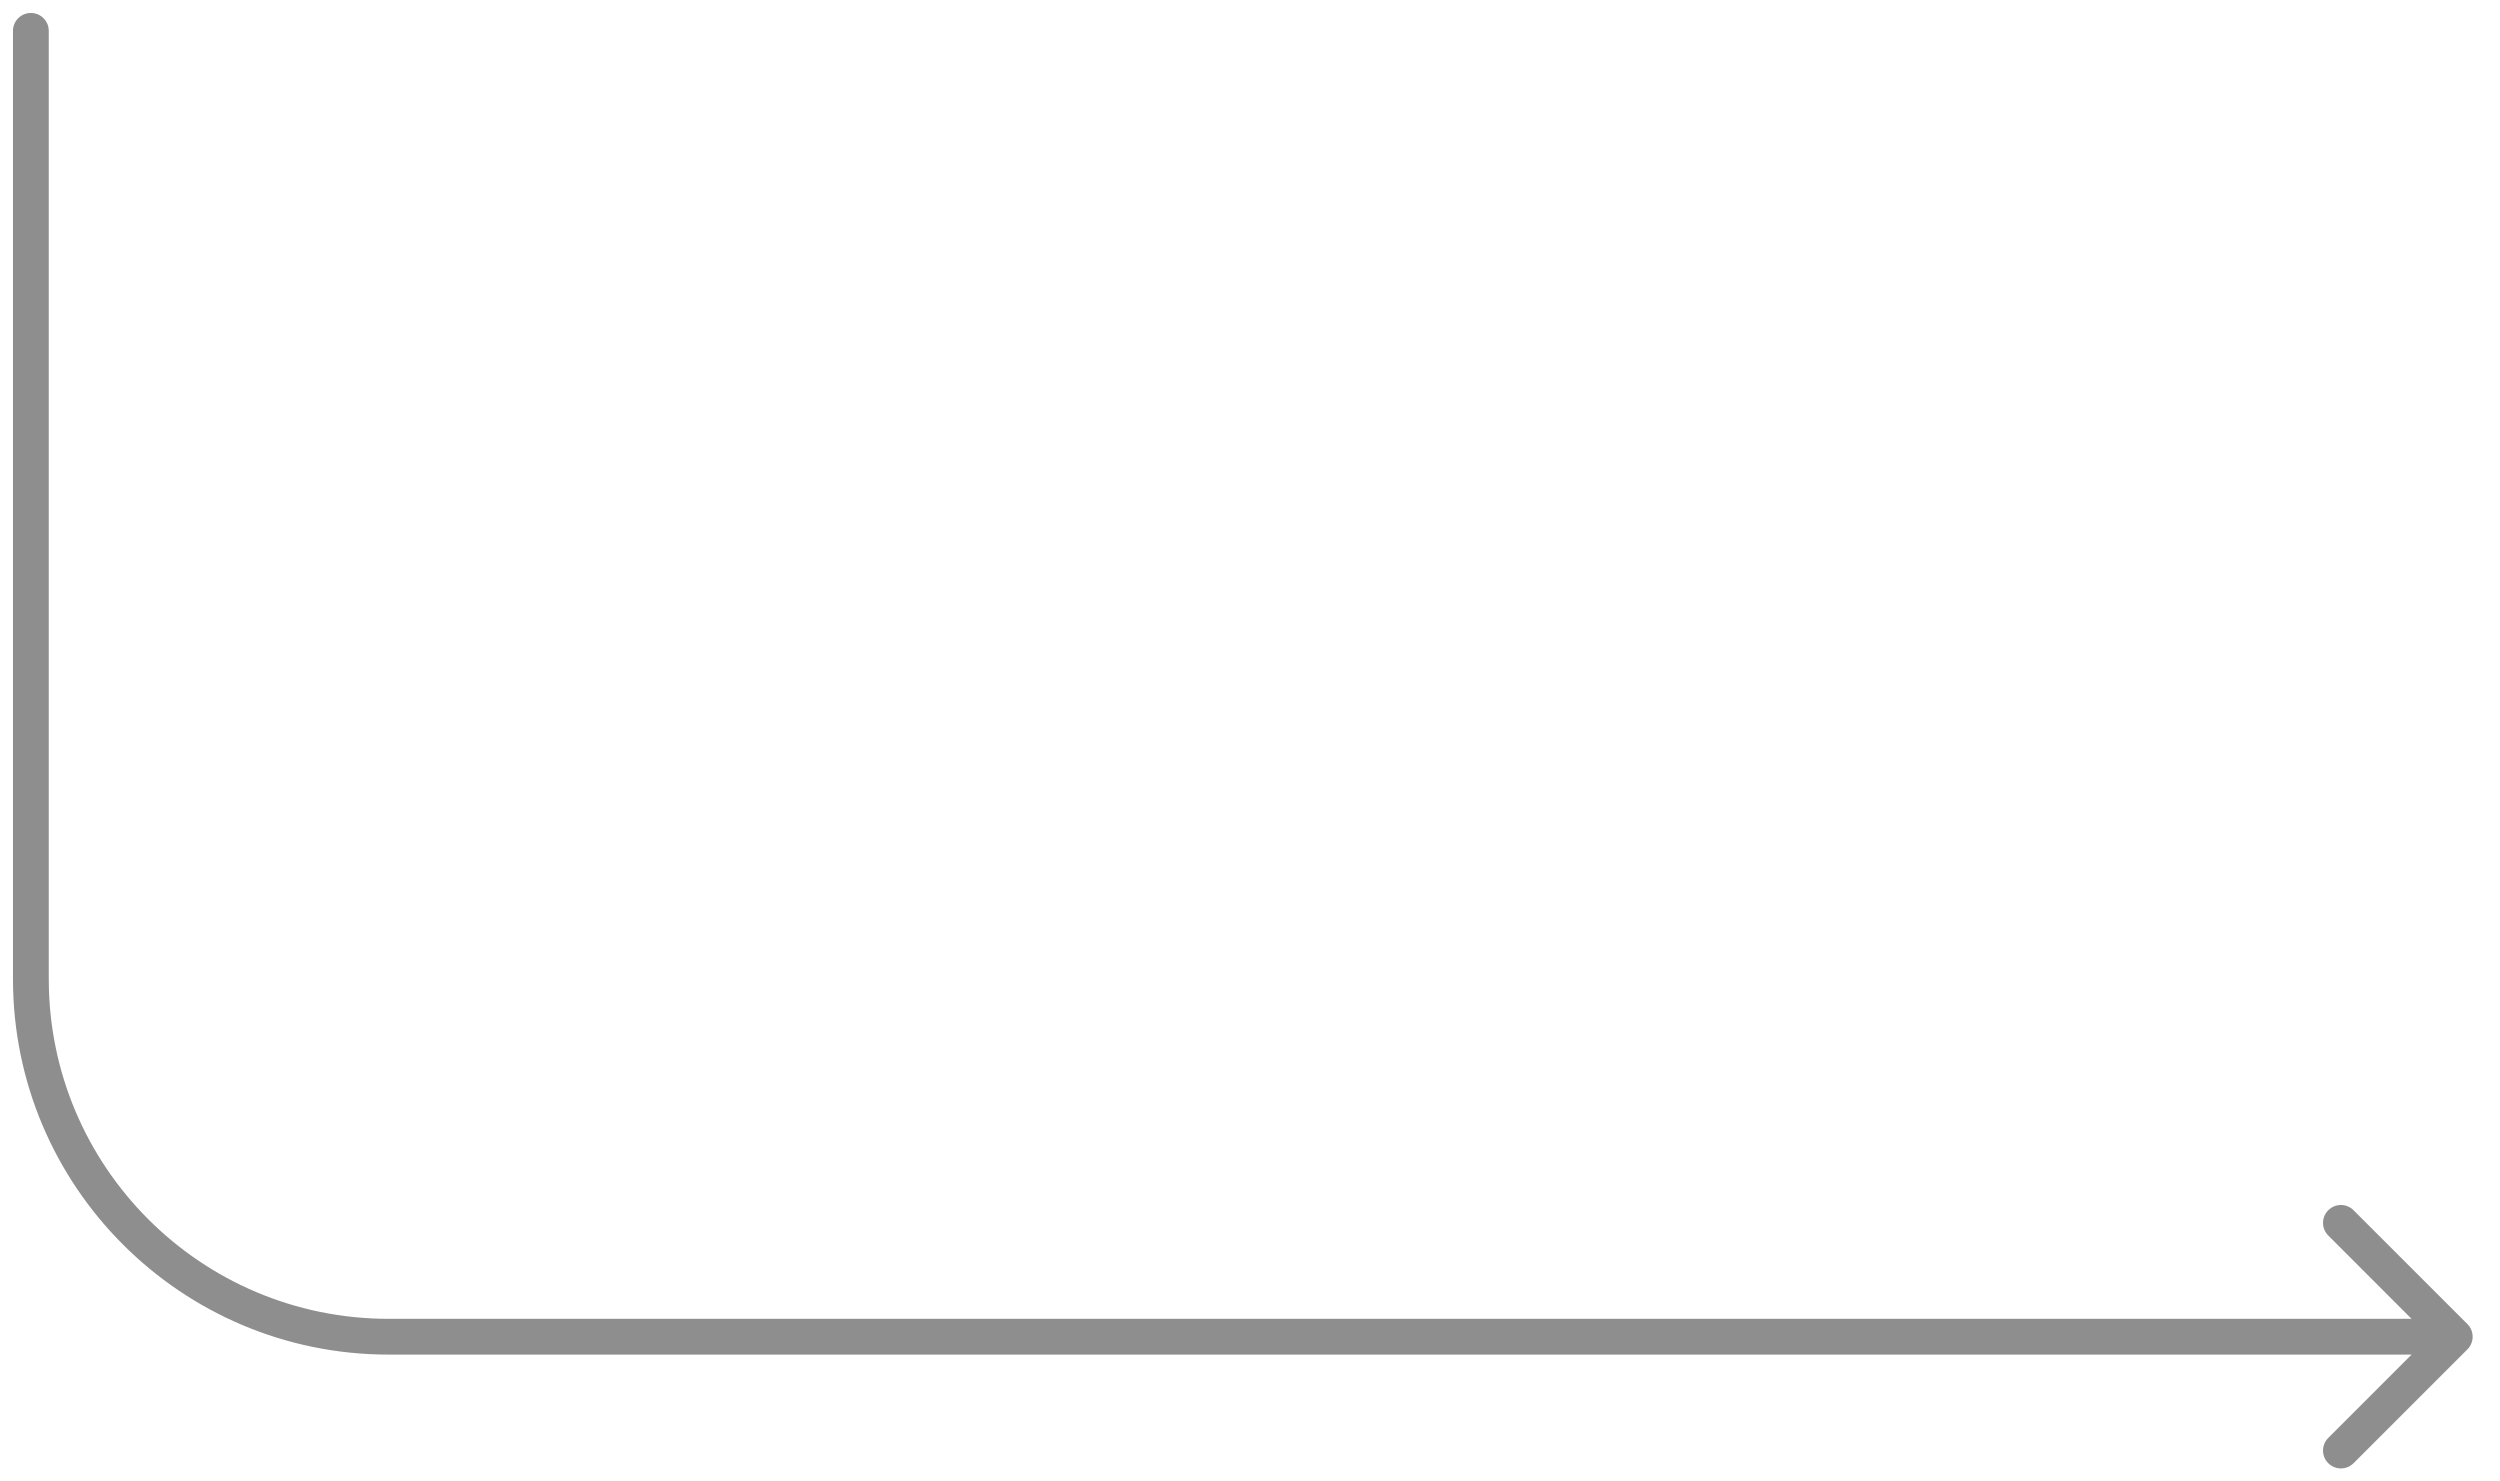 <?xml version="1.0" encoding="utf-8"?>
<svg xmlns="http://www.w3.org/2000/svg" fill="none" height="100%" overflow="visible" preserveAspectRatio="none" style="display: block;" viewBox="0 0 81 48" width="100%">
<path d="M1.58 1C1.58 0.68 1.32 0.42 1 0.42C0.68 0.42 0.42 0.68 0.42 1H1.58ZM79.944 43.72C80.17 43.493 80.17 43.126 79.944 42.9L76.255 39.212C76.029 38.985 75.662 38.985 75.436 39.212C75.209 39.438 75.209 39.805 75.436 40.031L78.714 43.31L75.436 46.588C75.209 46.815 75.209 47.182 75.436 47.408C75.662 47.634 76.029 47.634 76.255 47.408L79.944 43.72ZM1 1H0.42V31.718H1H1.58V1H1ZM12.592 43.31V43.889H79.534V43.31V42.73H12.592V43.31ZM1 31.718H0.42C0.42 38.44 5.87 43.889 12.592 43.889V43.31V42.73C6.51 42.73 1.58 37.8 1.58 31.718H1Z" fill="#8E8E8E" id="Frame 1000004529 --&gt; Frame 1000004530"/>
</svg>